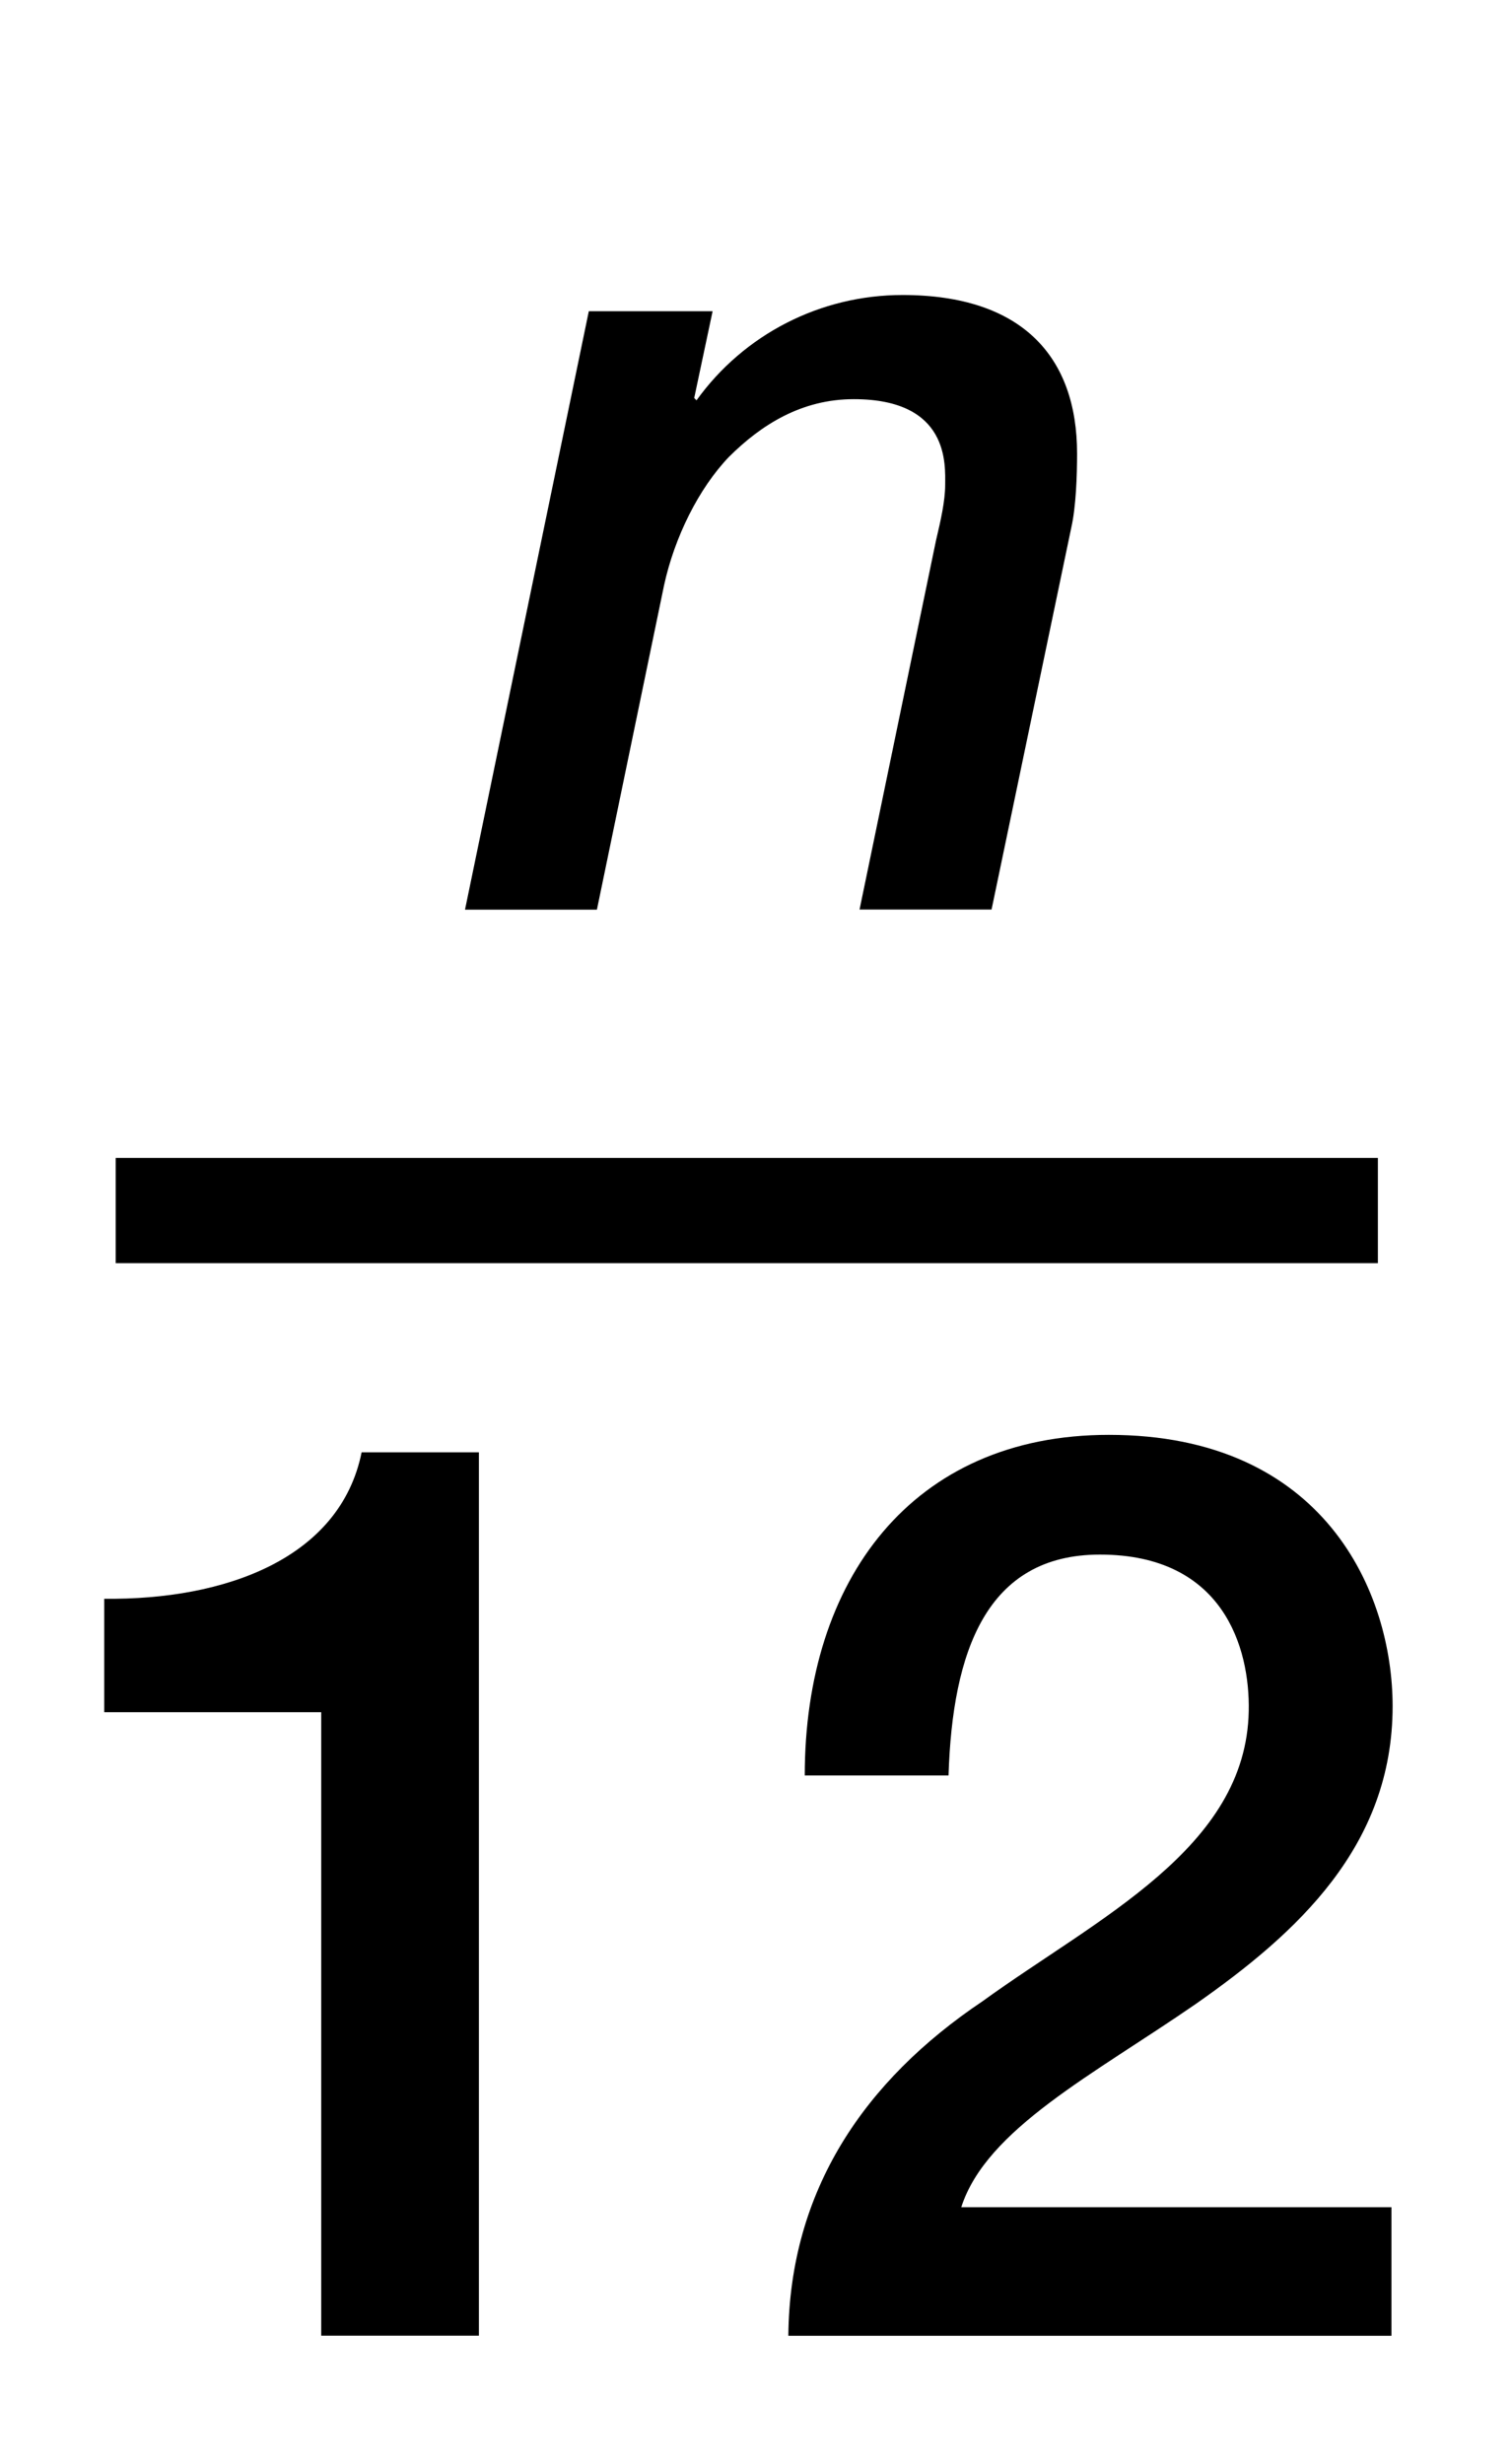 <?xml version="1.0" encoding="utf-8"?>
<!-- Generator: Adobe Illustrator 16.0.0, SVG Export Plug-In . SVG Version: 6.00 Build 0)  -->
<!DOCTYPE svg PUBLIC "-//W3C//DTD SVG 1.1//EN" "http://www.w3.org/Graphics/SVG/1.1/DTD/svg11.dtd">
<svg version="1.1" id="Layer_1" xmlns:x="http://ns.adobe.com/Extensibility/1.0/" xmlns:i="http://ns.adobe.com/AdobeIllustrator/10.0/" xmlns:graph="http://ns.adobe.com/Graphs/1.0/"
	 xmlns="http://www.w3.org/2000/svg" xmlns:xlink="http://www.w3.org/1999/xlink" x="0px" y="0px" width="14.375px"
	 height="23.417px" viewBox="0 0 14.375 23.417" enable-background="new 0 0 14.375 23.417" xml:space="preserve">
<g>
	<path d="M0.991,15.196c1.151,0.013,2.243-0.384,2.447-1.392h1.115v8.396H3.054v-5.926H0.991V15.196z"/>
	<path d="M13.229,22.201H7.495c0.012-1.38,0.72-2.424,1.847-3.18c1.092-0.791,2.506-1.451,2.53-2.758
		c0.012-0.6-0.24-1.487-1.415-1.487c-1.08,0-1.402,0.923-1.439,2.099H7.651c0-1.858,1.02-3.237,2.891-3.237
		c2.051,0,2.698,1.5,2.698,2.579c0,1.332-0.911,2.158-1.871,2.83c-0.973,0.672-1.991,1.188-2.23,1.932h4.09V22.201z"/>
</g>
<line fill="none" stroke="#000000" stroke-miterlimit="10" x1="1.1" y1="11.506" x2="13.1" y2="11.506"/>
<g>
	<path d="M5.598,2.958h1.177L6.6,3.783l0.022,0.022C7.073,3.178,7.799,2.804,8.58,2.804c1.145,0,1.66,0.594,1.66,1.507
		c0,0.209-0.01,0.506-0.055,0.704l-0.758,3.63H8.172l0.727-3.509C8.943,4.95,8.986,4.762,8.986,4.608
		c0-0.187,0.045-0.814-0.869-0.814c-0.495,0-0.879,0.242-1.188,0.55C6.644,4.642,6.413,5.104,6.313,5.565L5.675,8.646H4.421
		L5.598,2.958z"/>
</g>
</svg>
